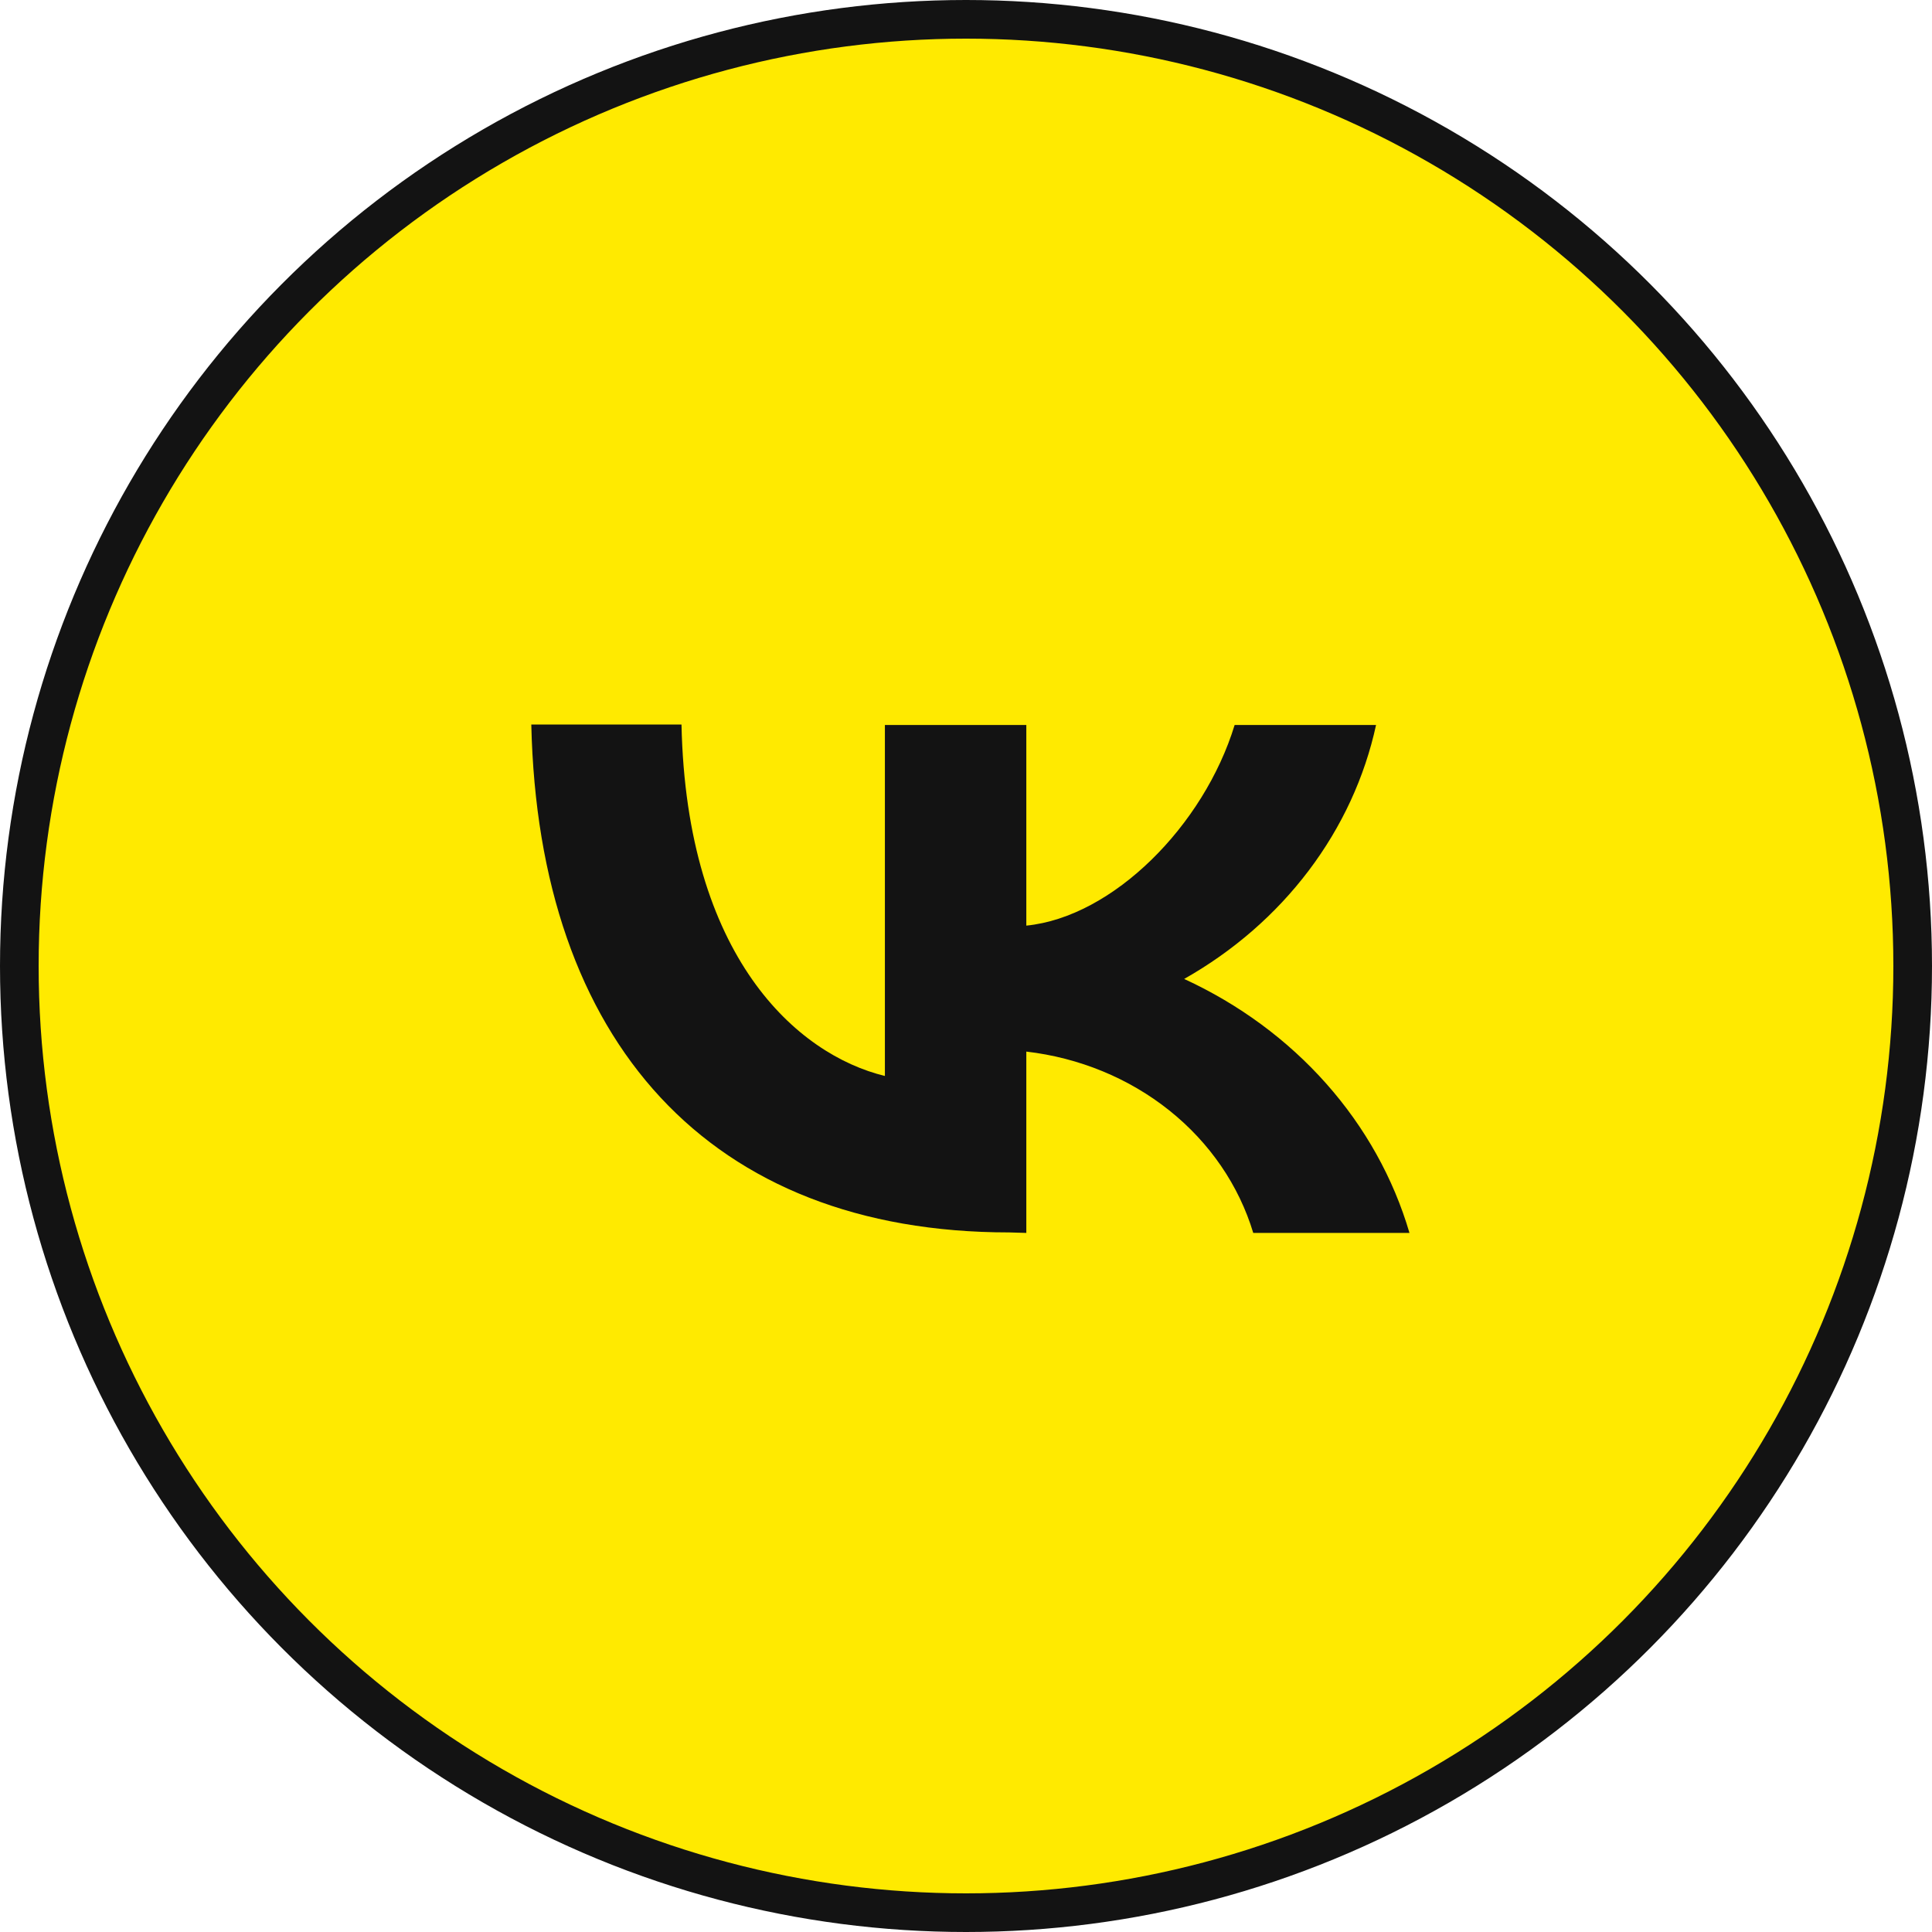<?xml version="1.0" encoding="UTF-8"?> <svg xmlns="http://www.w3.org/2000/svg" width="50" height="50" viewBox="0 0 50 50" fill="none"><g clip-path="url(#clip0_1232_1669)"><circle cx="25" cy="25" r="24.5" fill="#FFEA00" stroke="#131313"></circle><path d="M26.121 31.895C18.361 31.895 13.934 26.965 13.75 18.75H17.637C17.765 24.77 20.631 27.294 22.901 27.846V18.763H26.561V23.955C28.802 23.732 31.157 21.366 31.952 18.763H35.612C35.318 20.117 34.725 21.399 33.87 22.53C33.016 23.661 31.918 24.616 30.646 25.335C32.064 25.987 33.317 26.91 34.322 28.043C35.327 29.175 36.062 30.493 36.477 31.908H32.434C32.063 30.677 31.308 29.574 30.263 28.739C29.218 27.904 27.93 27.374 26.561 27.215V31.908L26.121 31.895Z" fill="#131313"></path></g><defs><clipPath id="clip0_1232_1669"><rect width="50" height="50" fill="white"></rect></clipPath></defs></svg> 